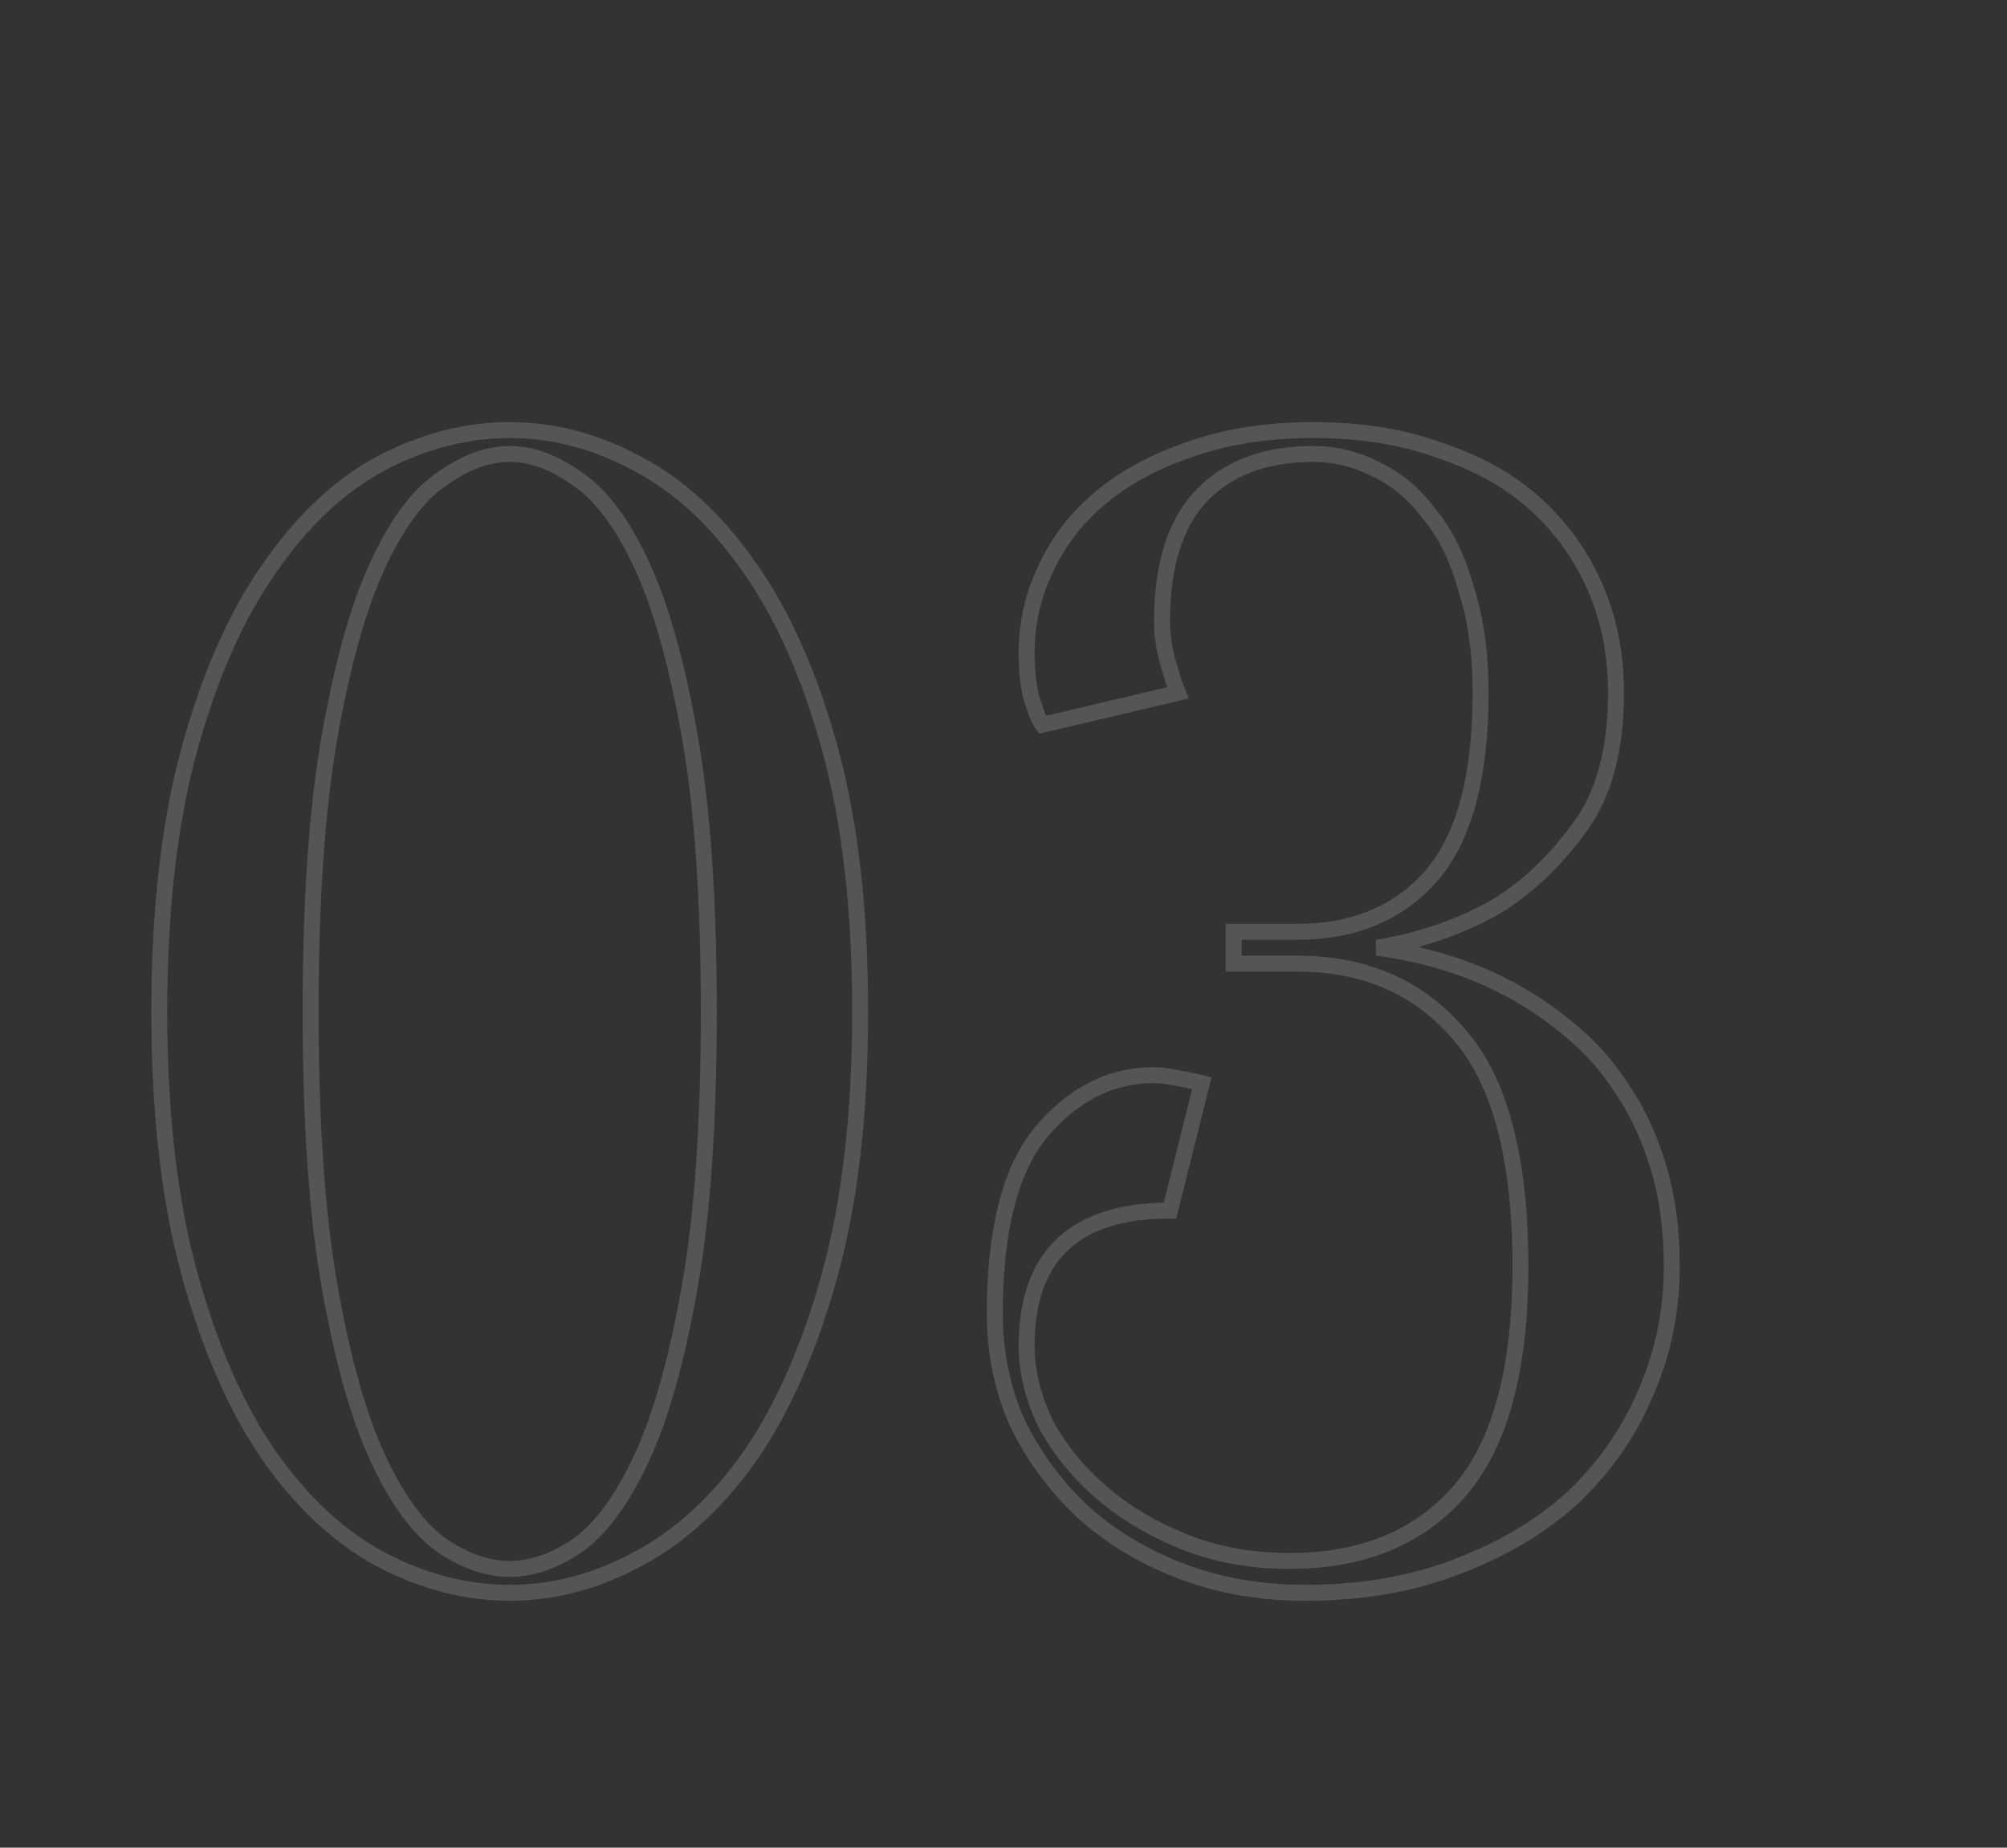 <?xml version="1.0" encoding="UTF-8"?> <svg xmlns="http://www.w3.org/2000/svg" width="252" height="232" viewBox="0 0 252 232" fill="none"><rect x="0" y="0" width="252" height="232" fill="#333333" stroke="none"/> <path d="M86.6 92.4L85.615 92.574L85.615 92.574L86.6 92.4ZM80.6 71L81.508 70.581L81.508 70.581L80.6 71ZM72.6 60.2L72.012 61.009L72.024 61.018L72.037 61.026L72.6 60.2ZM55.4 60.2L55.963 61.026L55.976 61.018L55.988 61.009L55.4 60.2ZM47.4 71L46.492 70.581L46.492 70.581L47.4 71ZM41.4 92.4L40.415 92.226L40.415 92.226L41.4 92.4ZM41.4 161.6L40.415 161.774L40.415 161.774L41.4 161.6ZM47.4 183L46.492 183.419L46.492 183.419L47.4 183ZM55.4 194L54.812 194.809L54.824 194.818L54.837 194.826L55.4 194ZM72.6 194L73.163 194.826L73.176 194.818L73.188 194.809L72.6 194ZM80.6 183L81.508 183.419L81.508 183.419L80.6 183ZM86.6 161.6L87.585 161.774L86.6 161.6ZM104.2 160L105.164 160.265L105.164 160.265L104.2 160ZM94.2 182.8L95.017 183.376L95.023 183.367L94.2 182.8ZM80 195.8L79.535 194.915L79.526 194.92L80 195.8ZM47.8 195.8L47.326 196.681L47.335 196.685L47.8 195.8ZM33.8 182.8L32.976 183.367L32.983 183.376L33.8 182.8ZM23.8 160L24.764 159.735L23.8 160ZM23.8 94L22.836 93.734L22.836 93.734L23.8 94ZM33.8 71.4L34.617 71.976L34.623 71.967L33.8 71.4ZM47.8 58.2L47.335 57.315L47.326 57.319L47.8 58.2ZM80 58.2L79.526 59.081L79.535 59.085L80 58.2ZM94.2 71.4L93.376 71.967L93.382 71.976L94.2 71.4ZM104.2 94L105.164 93.734L105.164 93.734L104.2 94ZM90 127C90 112.968 89.199 101.372 87.585 92.226L85.615 92.574C87.201 101.562 88 113.032 88 127H90ZM87.585 92.226C85.978 83.119 83.959 75.892 81.508 70.581L79.692 71.419C82.041 76.508 84.022 83.547 85.615 92.574L87.585 92.226ZM81.508 70.581C79.074 65.307 76.312 61.52 73.163 59.374L72.037 61.026C74.755 62.88 77.326 66.293 79.692 71.419L81.508 70.581ZM73.188 59.391C70.134 57.17 67.066 56 64 56V58C66.534 58 69.199 58.963 72.012 61.009L73.188 59.391ZM64 56C60.934 56 57.866 57.17 54.812 59.391L55.988 61.009C58.801 58.963 61.466 58 64 58V56ZM54.837 59.374C51.688 61.52 48.926 65.307 46.492 70.581L48.308 71.419C50.674 66.293 53.245 62.88 55.963 61.026L54.837 59.374ZM46.492 70.581C44.041 75.892 42.022 83.119 40.415 92.226L42.385 92.574C43.978 83.547 45.959 76.508 48.308 71.419L46.492 70.581ZM40.415 92.226C38.801 101.372 38 112.968 38 127H40C40 113.032 40.799 101.562 42.385 92.574L40.415 92.226ZM38 127C38 141.032 38.801 152.628 40.415 161.774L42.385 161.426C40.799 152.438 40 140.968 40 127H38ZM40.415 161.774C42.022 170.881 44.041 178.108 46.492 183.419L48.308 182.581C45.959 177.492 43.978 170.453 42.385 161.426L40.415 161.774ZM46.492 183.419C48.926 188.693 51.683 192.533 54.812 194.809L55.988 193.191C53.251 191.2 50.674 187.707 48.308 182.581L46.492 183.419ZM54.837 194.826C57.892 196.909 60.951 198 64 198V196C61.449 196 58.775 195.091 55.963 193.174L54.837 194.826ZM64 198C67.049 198 70.108 196.909 73.163 194.826L72.037 193.174C69.225 195.091 66.551 196 64 196V198ZM73.188 194.809C76.317 192.533 79.074 188.693 81.508 183.419L79.692 182.581C77.326 187.707 74.749 191.2 72.012 193.191L73.188 194.809ZM81.508 183.419C83.959 178.108 85.978 170.881 87.585 161.774L85.615 161.426C84.022 170.453 82.041 177.492 79.692 182.581L81.508 183.419ZM87.585 161.774C89.199 152.628 90 141.032 90 127H88C88 140.968 87.201 152.438 85.615 161.426L87.585 161.774ZM107 127C107 139.739 105.739 150.645 103.236 159.735L105.164 160.265C107.728 150.955 109 139.861 109 127H107ZM103.236 159.735C100.724 168.858 97.43 176.348 93.376 182.233L95.023 183.367C99.237 177.252 102.61 169.542 105.164 160.265L103.236 159.735ZM93.382 182.224C89.323 187.986 84.704 192.201 79.535 194.915L80.465 196.685C85.963 193.799 90.81 189.348 95.017 183.376L93.382 182.224ZM79.526 194.92C74.46 197.648 69.288 199 64 199V201C69.645 201 75.14 199.552 80.474 196.68L79.526 194.92ZM64 199C58.711 199 53.47 197.647 48.265 194.915L47.335 196.685C52.797 199.553 58.355 201 64 201V199ZM48.274 194.92C43.237 192.207 38.681 187.991 34.617 182.224L32.983 183.376C37.186 189.342 41.963 193.793 47.326 196.68L48.274 194.92ZM34.623 182.233C30.57 176.348 27.276 168.858 24.764 159.735L22.836 160.265C25.39 169.542 28.764 177.252 32.977 183.367L34.623 182.233ZM24.764 159.735C22.261 150.645 21 139.739 21 127H19C19 139.861 20.272 150.955 22.836 160.265L24.764 159.735ZM21 127C21 114.261 22.261 103.355 24.764 94.266L22.836 93.734C20.272 103.045 19 114.139 19 127H21ZM24.764 94.266C27.276 85.142 30.568 77.723 34.617 71.976L32.983 70.824C28.765 76.81 25.39 84.458 22.836 93.734L24.764 94.266ZM34.623 71.967C38.688 66.068 43.243 61.79 48.274 59.081L47.326 57.319C41.957 60.21 37.179 64.732 32.977 70.833L34.623 71.967ZM48.265 59.085C53.47 56.353 58.711 55 64 55V53C58.355 53 52.797 54.447 47.335 57.315L48.265 59.085ZM64 55C69.288 55 74.46 56.352 79.526 59.081L80.474 57.319C75.14 54.447 69.645 53 64 53V55ZM79.535 59.085C84.698 61.796 89.316 66.073 93.376 71.967L95.023 70.833C90.817 64.727 85.969 60.204 80.465 57.315L79.535 59.085ZM93.382 71.976C97.432 77.723 100.724 85.142 103.236 94.266L105.164 93.734C102.61 84.458 99.235 76.81 95.017 70.824L93.382 71.976ZM103.236 94.266C105.739 103.355 107 114.261 107 127H109C109 114.139 107.728 103.045 105.164 93.734L103.236 94.266ZM150.906 62.2L150.185 61.507L150.906 62.2ZM146.906 84L147.876 83.757L147.867 83.72L147.855 83.684L146.906 84ZM147.906 87L148.135 87.973L149.295 87.701L148.825 86.606L147.906 87ZM130.906 91L130.106 91.6L130.499 92.123L131.135 91.973L130.906 91ZM129.906 88.8L130.868 88.525L130.852 88.469L130.829 88.415L129.906 88.8ZM131.306 71.4L132.208 71.833L132.211 71.826L132.214 71.819L131.306 71.4ZM138.306 62.4L137.669 61.629L138.306 62.4ZM149.506 56.4L149.822 57.349L149.831 57.346L149.839 57.343L149.506 56.4ZM180.906 56.6L180.558 57.537L180.574 57.543L180.59 57.549L180.906 56.6ZM200.306 73.8L201.224 73.402L201.224 73.402L200.306 73.8ZM198.106 104.2L197.316 103.588L197.309 103.596L197.303 103.604L198.106 104.2ZM187.906 113.8L188.405 114.667L188.415 114.661L188.425 114.655L187.906 113.8ZM172.906 119L172.742 118.014L172.773 119.991L172.906 119ZM191.306 125.2L190.792 126.058L190.799 126.062L191.306 125.2ZM198.106 130.2L198.768 129.45L198.768 129.45L198.106 130.2ZM204.106 137.4L203.256 137.926L203.262 137.936L203.268 137.945L204.106 137.4ZM208.306 146.8L207.347 147.084L207.347 147.084L208.306 146.8ZM206.506 175.2L205.593 174.792L205.588 174.803L206.506 175.2ZM197.306 188.2L197.975 188.943L197.982 188.937L197.989 188.931L197.306 188.2ZM182.706 196.8L182.358 195.863L182.35 195.866L182.706 196.8ZM148.106 197.2L148.469 196.268L148.469 196.268L148.106 197.2ZM135.706 189.6L135.014 190.321L135.021 190.328L135.028 190.335L135.706 189.6ZM127.706 178.6L126.79 179.001L126.798 179.018L126.806 179.036L127.706 178.6ZM130.706 142.2L129.938 141.56L129.936 141.562L130.706 142.2ZM146.906 135.2L146.71 136.181L146.726 136.184L146.742 136.186L146.906 135.2ZM149.106 135.6L148.91 136.581L148.91 136.581L149.106 135.6ZM150.906 136L151.876 136.243L152.119 135.272L151.149 135.03L150.906 136ZM146.906 152V153H147.687L147.876 152.243L146.906 152ZM131.306 178.8L130.405 179.233L130.415 179.255L130.427 179.276L131.306 178.8ZM138.306 187.4L137.653 188.157L137.653 188.157L138.306 187.4ZM148.706 193.6L149.078 192.672L149.078 192.672L148.706 193.6ZM183.106 187.4L182.358 186.737L182.357 186.738L183.106 187.4ZM183.306 130L182.542 130.645L182.549 130.654L183.306 130ZM154.906 121H153.906V122H154.906V121ZM154.906 117V116H153.906V117H154.906ZM179.706 110L180.455 110.663L180.464 110.653L179.706 110ZM184.106 74L183.142 74.266L183.148 74.286L183.154 74.306L184.106 74ZM179.506 64.6L178.701 65.193L178.719 65.217L178.738 65.24L179.506 64.6ZM172.906 59L172.441 59.885L172.459 59.895L172.478 59.904L172.906 59ZM164.906 56C158.706 56 153.752 57.798 150.185 61.507L151.627 62.893C154.727 59.669 159.107 58 164.906 58V56ZM150.185 61.507C146.604 65.231 144.906 70.795 144.906 78H146.906C146.906 71.072 148.542 66.102 151.627 62.893L150.185 61.507ZM144.906 78C144.906 80.113 145.259 82.22 145.958 84.316L147.855 83.684C147.22 81.78 146.906 79.887 146.906 78H144.906ZM145.936 84.243C146.215 85.357 146.564 86.408 146.987 87.394L148.825 86.606C148.448 85.726 148.131 84.777 147.876 83.757L145.936 84.243ZM147.677 86.027L130.677 90.027L131.135 91.973L148.135 87.973L147.677 86.027ZM131.706 90.4C131.405 89.998 131.115 89.39 130.868 88.525L128.945 89.075C129.231 90.077 129.608 90.935 130.106 91.6L131.706 90.4ZM130.829 88.415C130.237 86.993 129.906 84.88 129.906 82H127.906C127.906 84.987 128.242 87.407 128.983 89.185L130.829 88.415ZM129.906 82C129.906 78.415 130.673 75.03 132.208 71.833L130.405 70.967C128.739 74.437 127.906 78.118 127.906 82H129.906ZM132.214 71.819C133.749 68.494 135.987 65.613 138.943 63.171L137.669 61.629C134.492 64.254 132.064 67.372 130.398 70.981L132.214 71.819ZM138.943 63.171C141.9 60.728 145.52 58.783 149.822 57.349L149.19 55.451C144.692 56.951 140.845 59.005 137.669 61.629L138.943 63.171ZM149.839 57.343C154.247 55.787 159.265 55 164.906 55V53C159.081 53 153.832 53.813 149.173 55.457L149.839 57.343ZM164.906 55C170.811 55 176.023 55.853 180.558 57.537L181.254 55.663C176.456 53.88 171.001 53 164.906 53V55ZM180.59 57.549C185.279 59.111 189.15 61.313 192.231 64.137L193.582 62.663C190.263 59.62 186.134 57.288 181.222 55.651L180.59 57.549ZM192.231 64.137C195.327 66.975 197.711 70.326 199.389 74.198L201.224 73.402C199.435 69.274 196.886 65.692 193.582 62.663L192.231 64.137ZM199.389 74.198C201.062 78.06 201.906 82.323 201.906 87H203.906C203.906 82.077 203.017 77.54 201.224 73.402L199.389 74.198ZM201.906 87C201.906 94.199 200.335 99.688 197.316 103.588L198.897 104.812C202.278 100.445 203.906 94.468 203.906 87H201.906ZM197.303 103.604C194.3 107.652 190.992 110.757 187.387 112.945L188.425 114.655C192.287 112.31 195.779 109.015 198.909 104.796L197.303 103.604ZM187.407 112.933C183.122 115.401 178.238 117.098 172.742 118.014L173.071 119.986C178.775 119.036 183.89 117.266 188.405 114.667L187.407 112.933ZM172.773 119.991C179.588 120.909 185.589 122.936 190.792 126.057L191.821 124.343C186.357 121.064 180.091 118.958 173.04 118.009L172.773 119.991ZM190.799 126.062C193.003 127.359 195.219 128.986 197.445 130.95L198.768 129.45C196.46 127.414 194.142 125.708 191.813 124.338L190.799 126.062ZM197.445 130.95C199.632 132.879 201.57 135.202 203.256 137.926L204.957 136.874C203.176 133.998 201.114 131.521 198.768 129.45L197.445 130.95ZM203.268 137.945C204.94 140.518 206.303 143.56 207.347 147.084L209.265 146.516C208.176 142.84 206.739 139.615 204.945 136.855L203.268 137.945ZM207.347 147.084C208.382 150.575 208.906 154.544 208.906 159H210.906C210.906 154.39 210.364 150.225 209.265 146.516L207.347 147.084ZM208.906 159C208.906 164.597 207.801 169.858 205.593 174.792L207.419 175.608C209.745 170.409 210.906 164.869 210.906 159H208.906ZM205.588 174.803C203.511 179.608 200.525 183.828 196.624 187.469L197.989 188.931C202.087 185.105 205.235 180.659 207.424 175.597L205.588 174.803ZM196.637 187.457C192.743 190.962 187.989 193.767 182.358 195.863L183.055 197.737C188.89 195.566 193.87 192.638 197.975 188.943L196.637 187.457ZM182.35 195.866C176.88 197.949 170.737 199 163.906 199V201C170.942 201 177.332 199.917 183.062 197.734L182.35 195.866ZM163.906 199C158.283 199 153.141 198.085 148.469 196.268L147.744 198.132C152.672 200.048 158.063 201 163.906 201V199ZM148.469 196.268C143.775 194.443 139.751 191.973 136.385 188.865L135.028 190.335C138.595 193.627 142.838 196.224 147.744 198.132L148.469 196.268ZM136.399 188.879C133.151 185.76 130.554 182.19 128.606 178.164L126.806 179.036C128.858 183.276 131.595 187.04 135.014 190.321L136.399 188.879ZM128.622 178.199C126.813 174.063 125.906 169.666 125.906 165H123.906C123.906 169.934 124.866 174.604 126.79 179.001L128.622 178.199ZM125.906 165C125.906 154.544 127.834 147.234 131.476 142.838L129.936 141.562C125.845 146.499 123.906 154.389 123.906 165H125.906ZM131.474 142.84C135.315 138.232 139.781 136 144.906 136V134C139.098 134 134.098 136.568 129.938 141.56L131.474 142.84ZM144.906 136C145.506 136 146.107 136.06 146.71 136.181L147.102 134.219C146.372 134.073 145.64 134 144.906 134V136ZM146.742 136.186C147.533 136.318 148.256 136.45 148.91 136.581L149.302 134.619C148.623 134.484 147.879 134.348 147.071 134.214L146.742 136.186ZM148.91 136.581C149.565 136.711 150.149 136.841 150.664 136.97L151.149 135.03C150.597 134.892 149.981 134.755 149.302 134.619L148.91 136.581ZM149.936 135.757L145.936 151.757L147.876 152.243L151.876 136.243L149.936 135.757ZM146.906 151C140.766 151 135.975 152.449 132.72 155.523C129.454 158.607 127.906 163.164 127.906 169H129.906C129.906 163.503 131.359 159.559 134.093 156.977C136.838 154.385 141.047 153 146.906 153V151ZM127.906 169C127.906 172.371 128.75 175.785 130.405 179.233L132.208 178.367C130.663 175.148 129.906 172.029 129.906 169H127.906ZM130.427 179.276C132.222 182.589 134.634 185.55 137.653 188.157L138.96 186.643C136.112 184.184 133.858 181.411 132.186 178.324L130.427 179.276ZM137.653 188.157C140.679 190.77 144.243 192.892 148.335 194.528L149.078 192.672C145.169 191.108 141.8 189.096 138.96 186.643L137.653 188.157ZM148.335 194.528C152.466 196.181 156.994 197 161.906 197V195C157.219 195 152.947 194.219 149.078 192.672L148.335 194.528ZM161.906 197C171.201 197 178.564 194.05 183.856 188.062L182.357 186.738C177.515 192.216 170.744 195 161.906 195V197ZM183.855 188.063C189.295 181.926 191.906 172.16 191.906 159H189.906C189.906 171.974 187.318 181.141 182.358 186.737L183.855 188.063ZM191.906 159C191.906 145.454 189.367 135.488 184.063 129.346L182.549 130.654C187.379 136.246 189.906 145.612 189.906 159H191.906ZM184.07 129.355C178.796 123.109 171.705 120 162.906 120V122C171.174 122 177.683 124.891 182.542 130.645L184.07 129.355ZM162.906 120H154.906V122H162.906V120ZM155.906 121V117H153.906V121H155.906ZM154.906 118H162.906V116H154.906V118ZM162.906 118C170.217 118 176.105 115.574 180.455 110.663L178.958 109.337C175.041 113.759 169.729 116 162.906 116V118ZM180.464 110.653C184.828 105.584 186.906 97.626 186.906 87H184.906C184.906 97.441 182.851 104.816 178.948 109.347L180.464 110.653ZM186.906 87C186.906 81.988 186.297 77.548 185.058 73.694L183.154 74.306C184.315 77.919 184.906 82.145 184.906 87H186.906ZM185.07 73.734C183.976 69.768 182.388 66.496 180.274 63.96L178.738 65.24C180.625 67.504 182.103 70.499 183.142 74.266L185.07 73.734ZM180.311 64.007C178.359 61.357 176.035 59.375 173.334 58.096L172.478 59.904C174.845 61.025 176.92 62.776 178.701 65.193L180.311 64.007ZM173.372 58.115C170.698 56.708 167.872 56 164.906 56V58C167.54 58 170.047 58.625 172.441 59.885L173.372 58.115Z" fill="white" fill-opacity="0.17"></path> </svg> 